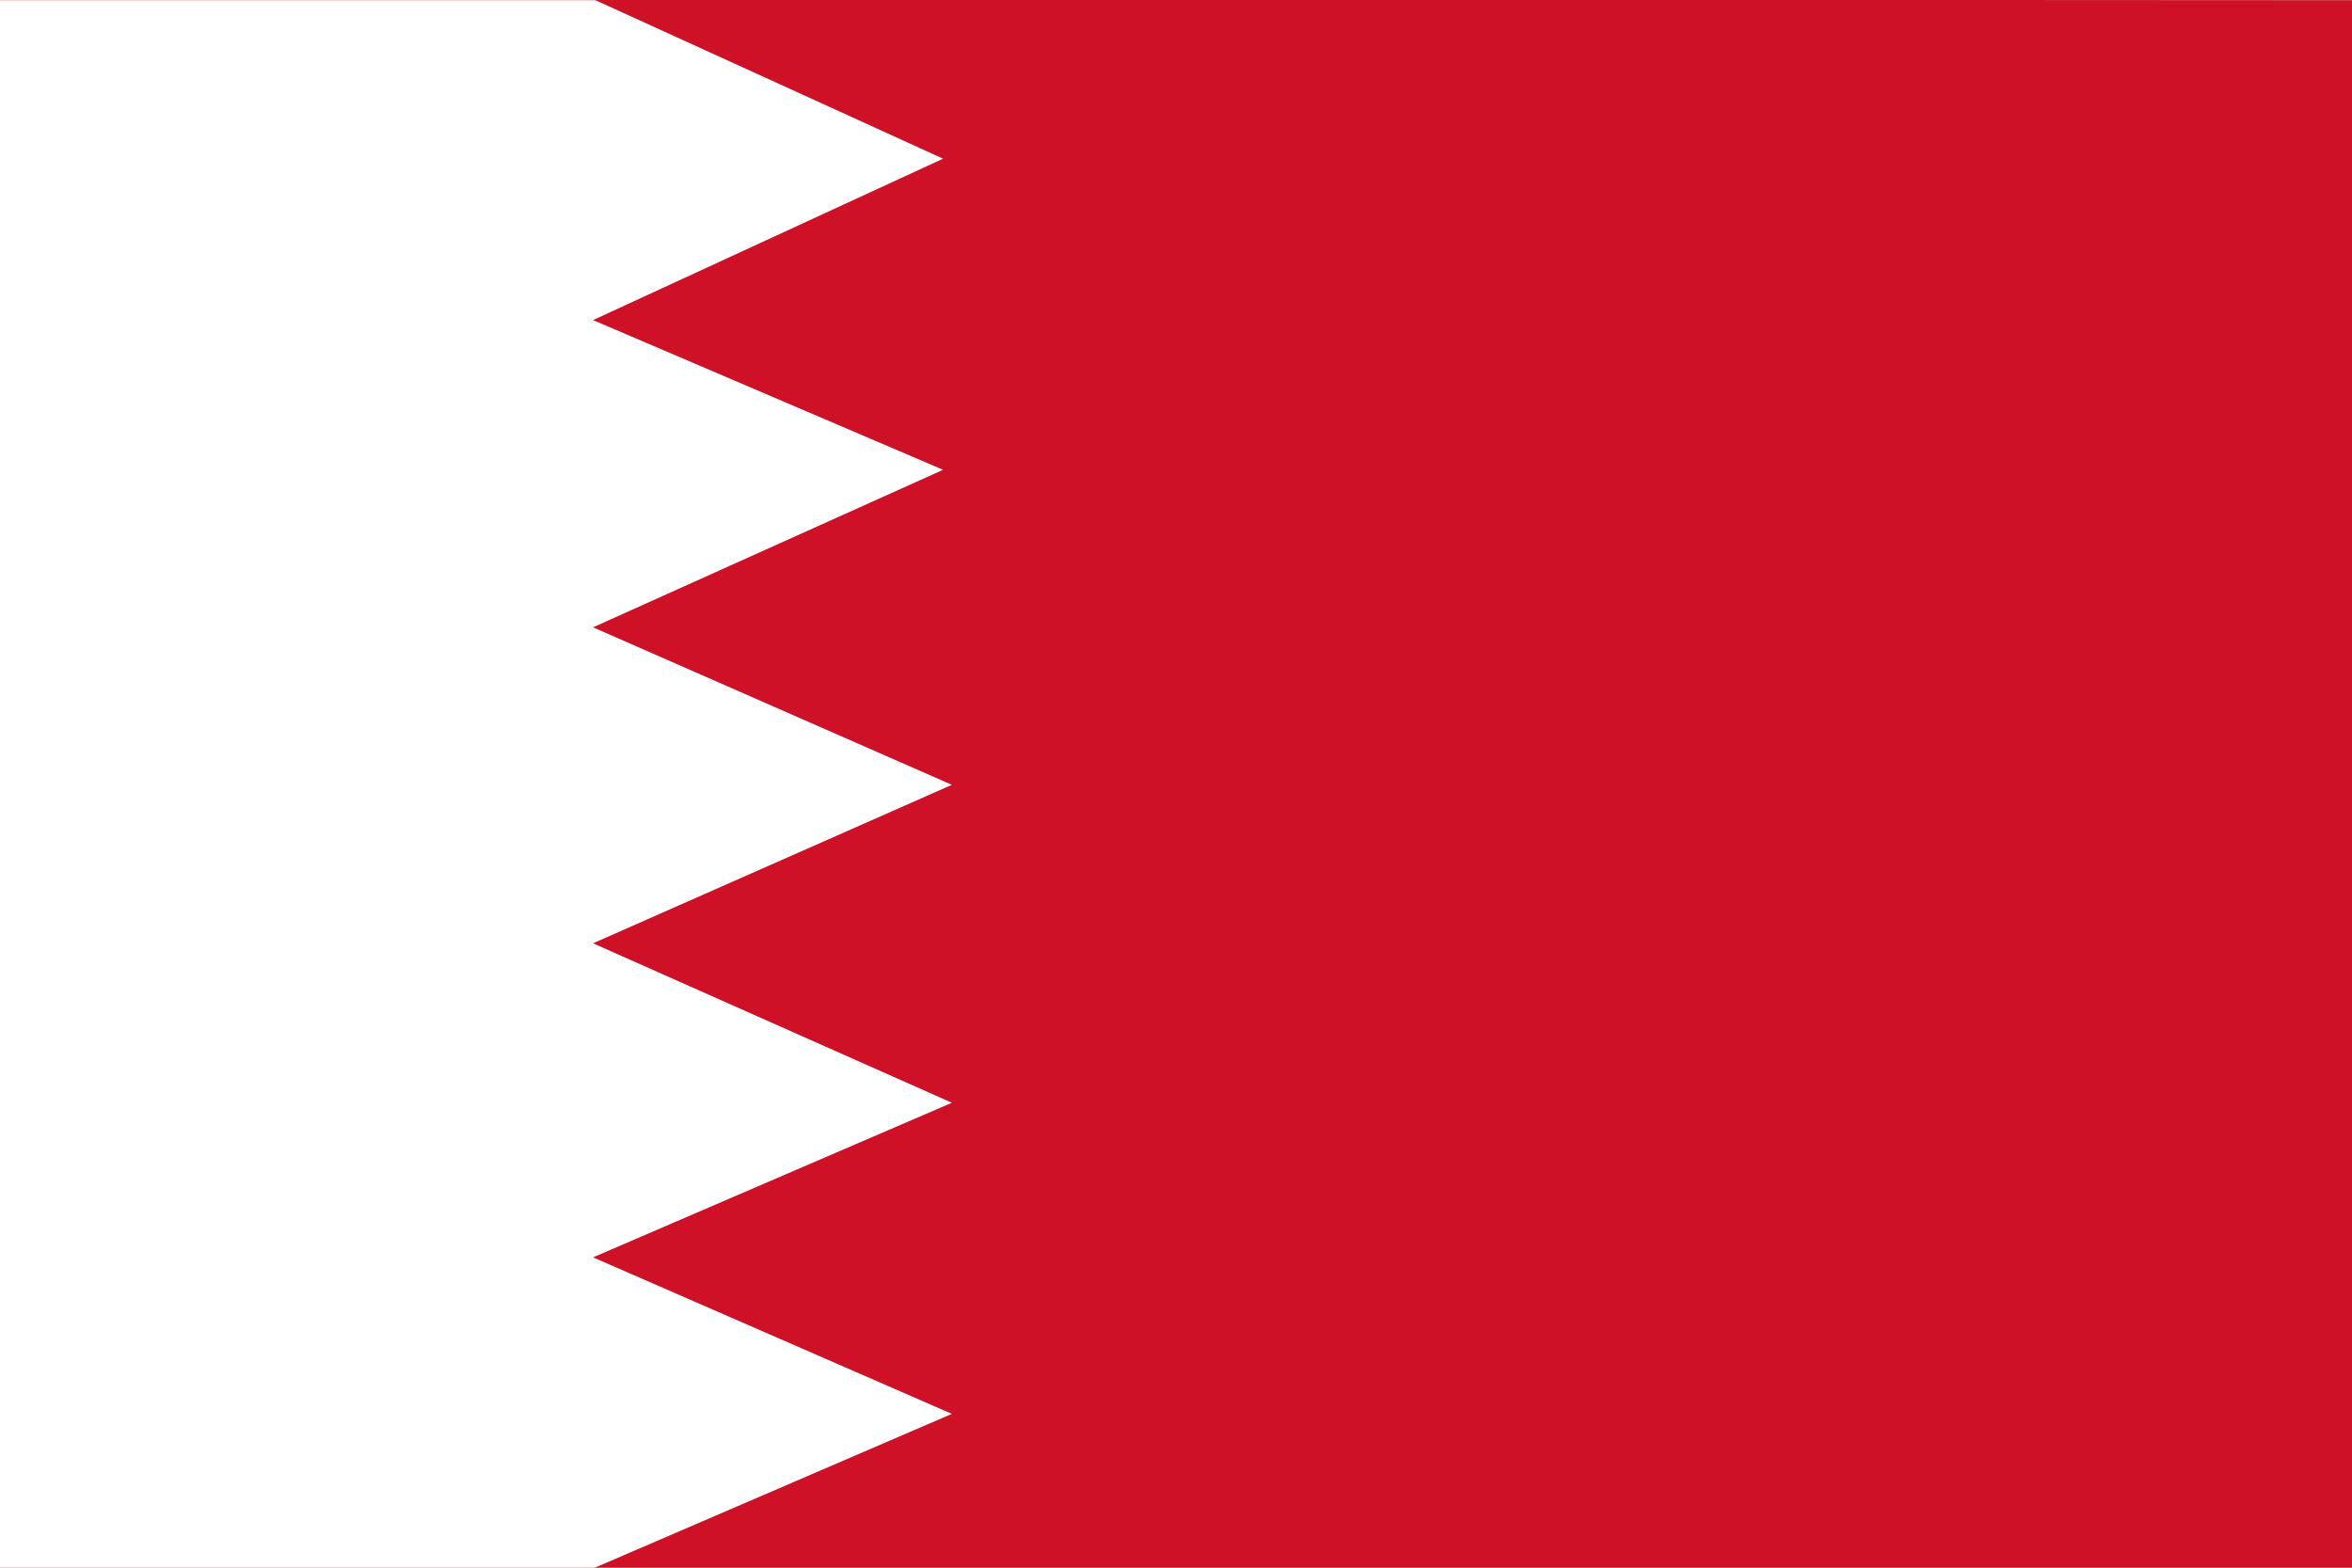 <svg id="Layer_1" data-name="Layer 1" xmlns="http://www.w3.org/2000/svg" xmlns:xlink="http://www.w3.org/1999/xlink" viewBox="0 0 1500 1000"><defs><style>.cls-1{fill:none;}.cls-2{clip-path:url(#clip-path);}.cls-3{fill:#dc1f26;}.cls-4{fill:#fff;}.cls-5{fill:#ce1126;}</style><clipPath id="clip-path"><rect class="cls-1" width="1500" height="1000"/></clipPath></defs><title>Flag-of-Bahrain</title><g class="cls-2"><rect class="cls-3" x="-78.43" y="-100" width="1656.86" height="1200"/><rect class="cls-4" x="-2.24" y="0.13" width="1504.48" height="1000.36"/><polygon class="cls-5" points="378.39 -0.49 601.45 101.22 378.21 204.17 601.45 299.68 378.21 400.15 607.05 500.62 378.21 601.71 607.05 703.42 378.21 802.04 607.05 901.88 378.21 1000.49 1502.24 1000.49 1502.24 0.13 378.39 -0.49"/></g></svg>